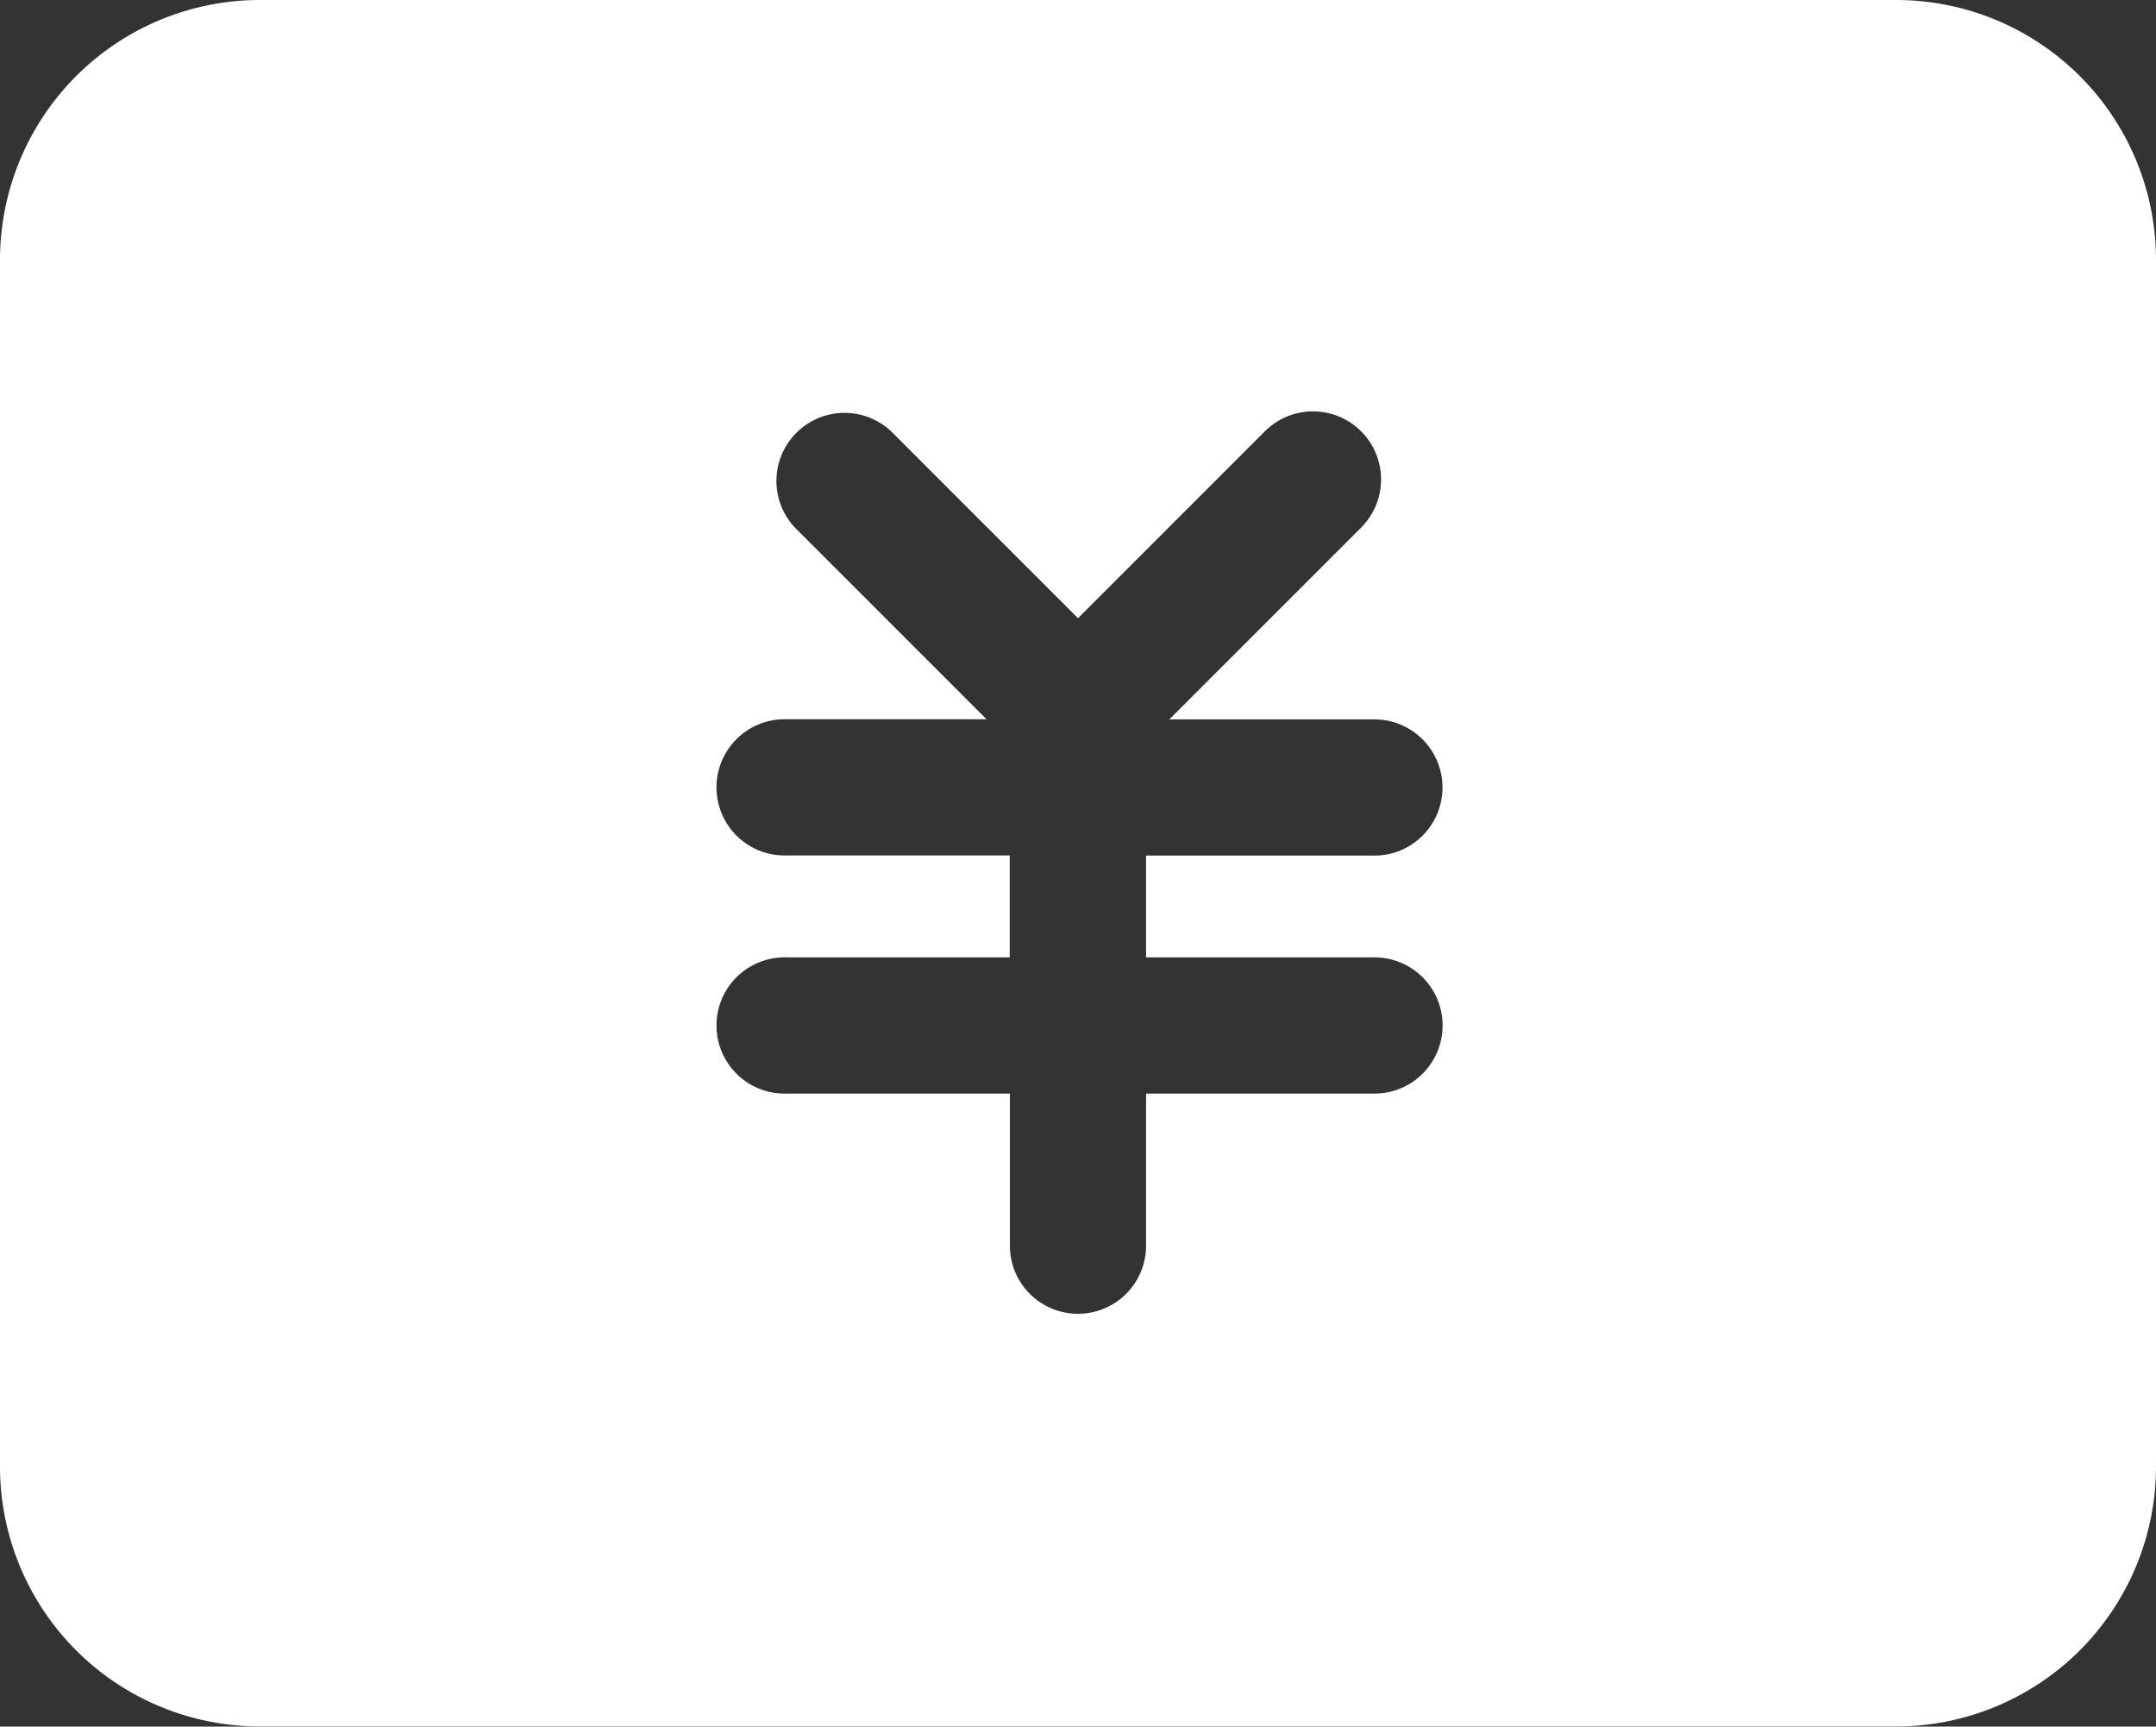 <svg xmlns="http://www.w3.org/2000/svg" viewBox="0 0 60 48.036"><rect x="0" y="0" width="60" height="48.036" fill="#333333" stroke="none"/><defs><clipPath id="a"><path fill="#fff" d="M0 0h60v48.036H0z"/></clipPath></defs><g clip-path="url(#a)"><path d="M52.768 0H7.232A7.232 7.232 0 0 0 0 7.232V40.8a7.232 7.232 0 0 0 7.232 7.233h45.536A7.233 7.233 0 0 0 60 40.8V7.232A7.232 7.232 0 0 0 52.768 0m-14.56 26.636a1.895 1.895 0 1 1 0 3.789h-6.314V34.7a1.895 1.895 0 0 1-3.789 0v-4.275h-6.314a1.895 1.895 0 0 1 0-3.789H28.1V23.8h-6.309a1.895 1.895 0 0 1 0-3.789h5.664l-5.337-5.336A1.895 1.895 0 0 1 24.8 12l5.2 5.2 5.2-5.2a1.894 1.894 0 0 1 2.679 2.679l-5.338 5.336h5.664a1.895 1.895 0 1 1 0 3.789h-6.311v2.832Z" fill="#fff"/></g></svg>